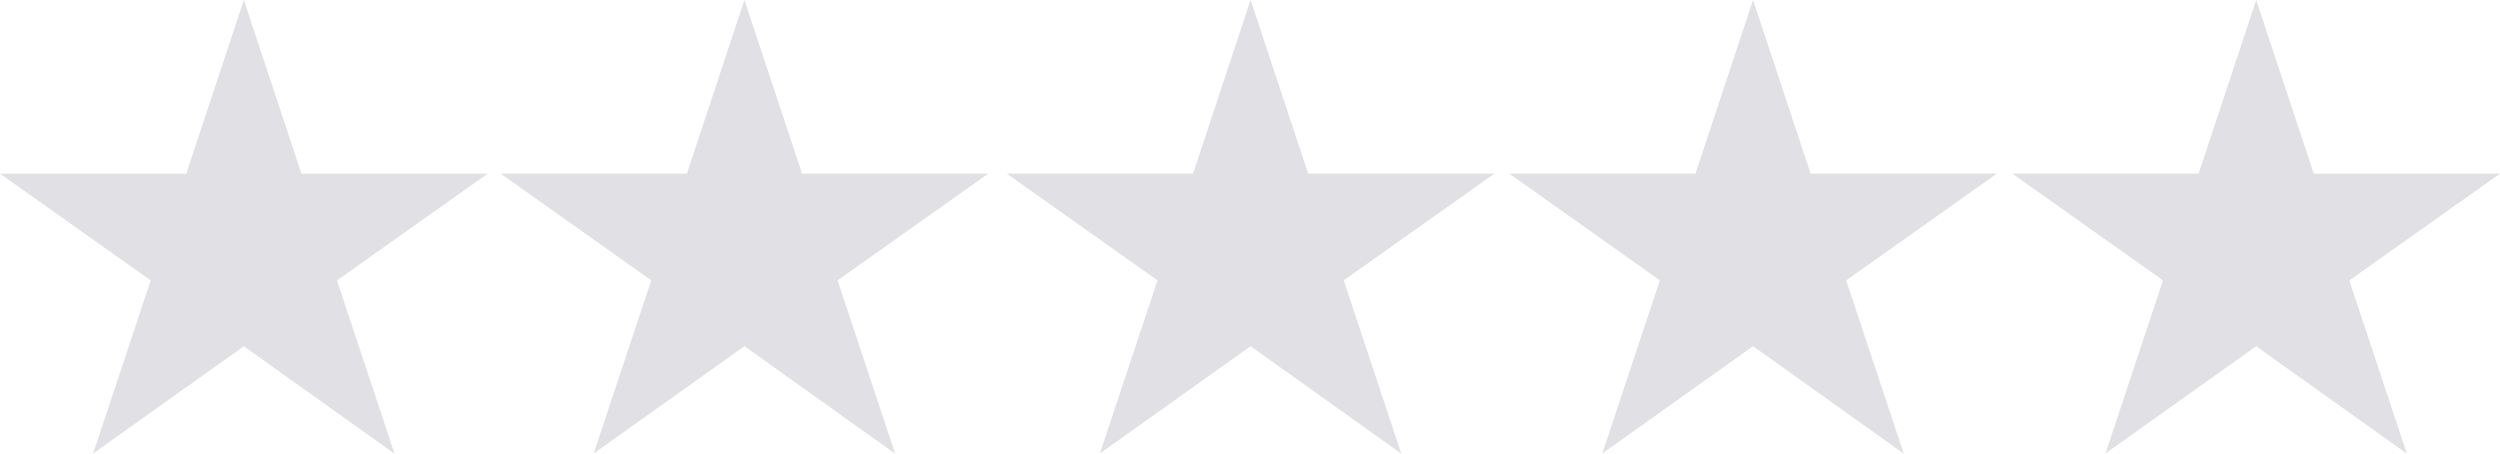 <?xml version="1.0" encoding="utf-8"?>
<!-- Generator: Adobe Illustrator 16.0.0, SVG Export Plug-In . SVG Version: 6.00 Build 0)  -->
<!DOCTYPE svg PUBLIC "-//W3C//DTD SVG 1.1//EN" "http://www.w3.org/Graphics/SVG/1.1/DTD/svg11.dtd">
<svg version="1.1" id="Layer_1" focusable="false" xmlns="http://www.w3.org/2000/svg" xmlns:xlink="http://www.w3.org/1999/xlink"
	 x="0px" y="0px" width="84.47px" height="15.329px" viewBox="82.745 17.335 84.47 15.329"
	 enable-background="new 82.745 17.335 84.47 15.329" xml:space="preserve">
<path fill="#e0e0e5" d="M125,17.335l1.945,5.866h6.293l-5.092,3.607l1.945,5.854L125,29.033l-5.092,3.623l1.946-5.848l-5.093-3.607
	h6.295L125,17.335z"/>
<path fill="#e0e0e5" d="M141.977,17.335l1.945,5.866h6.293l-5.092,3.607l1.945,5.854l-5.092-3.63l-5.092,3.623l1.945-5.848
	l-5.092-3.607h6.295L141.977,17.335z"/>
<path fill="#e0e0e5" d="M90.984,17.336l1.945,5.866h6.293L94.13,26.81l1.945,5.854l-5.092-3.63l-5.092,3.623l1.946-5.848
	l-5.093-3.607h6.295L90.984,17.336z"/>
<path fill="#e0e0e5" d="M107.898,17.335l1.945,5.866h6.293l-5.092,3.607l1.945,5.854l-5.092-3.63l-5.092,3.623l1.945-5.848
	l-5.092-3.607h6.295L107.898,17.335z"/>
<path fill="#e0e0e5" d="M158.977,17.336l1.945,5.866h6.293l-5.092,3.607l1.945,5.854l-5.092-3.63l-5.092,3.623l1.945-5.848
	l-5.092-3.607h6.295L158.977,17.336z"/>
</svg>
